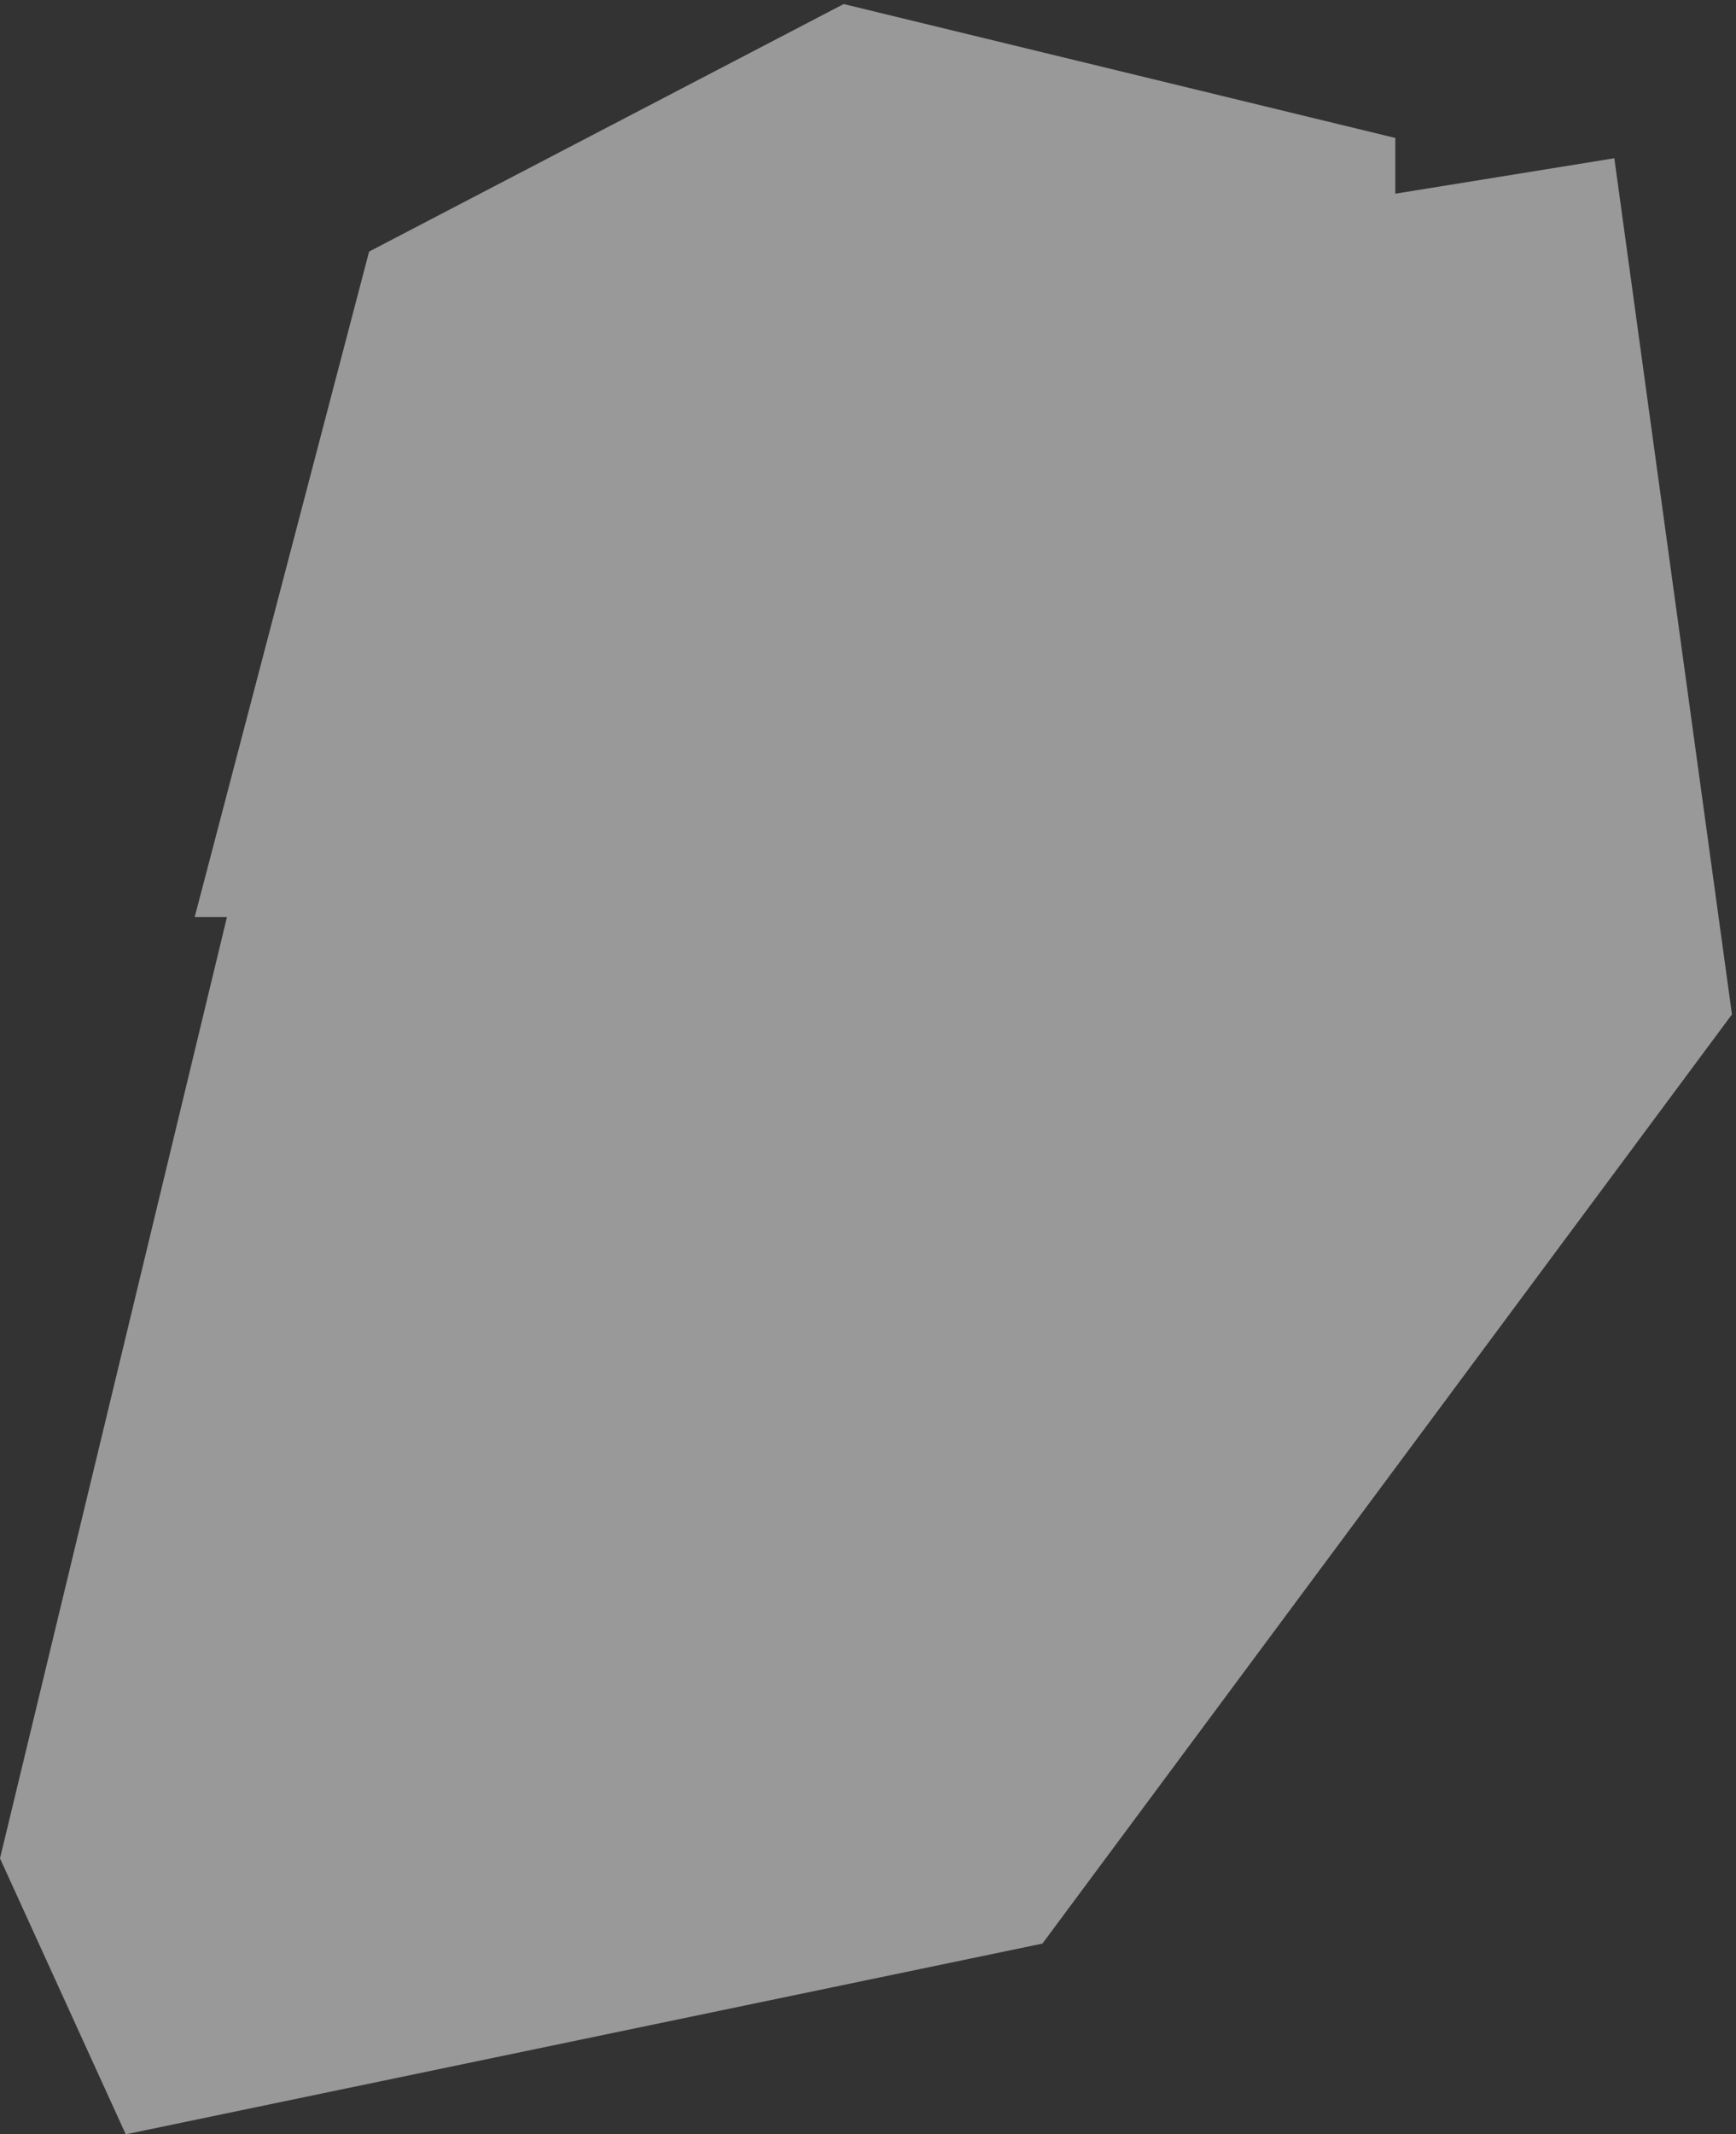 <?xml version="1.0" encoding="UTF-8"?> <svg xmlns="http://www.w3.org/2000/svg" width="214" height="263" viewBox="0 0 214 263" fill="none"><rect x="0" y="0" width="214" height="263" fill="#333333" stroke="none"/> <path opacity="0.5" fill-rule="evenodd" clip-rule="evenodd" d="M27.978 113H24L45.5 31L104 0.5L172 17V23.869L199 19.5L213.5 125L128.5 239.5L15.5 263L0 229L27.978 113Z" fill="white"></path> </svg> 